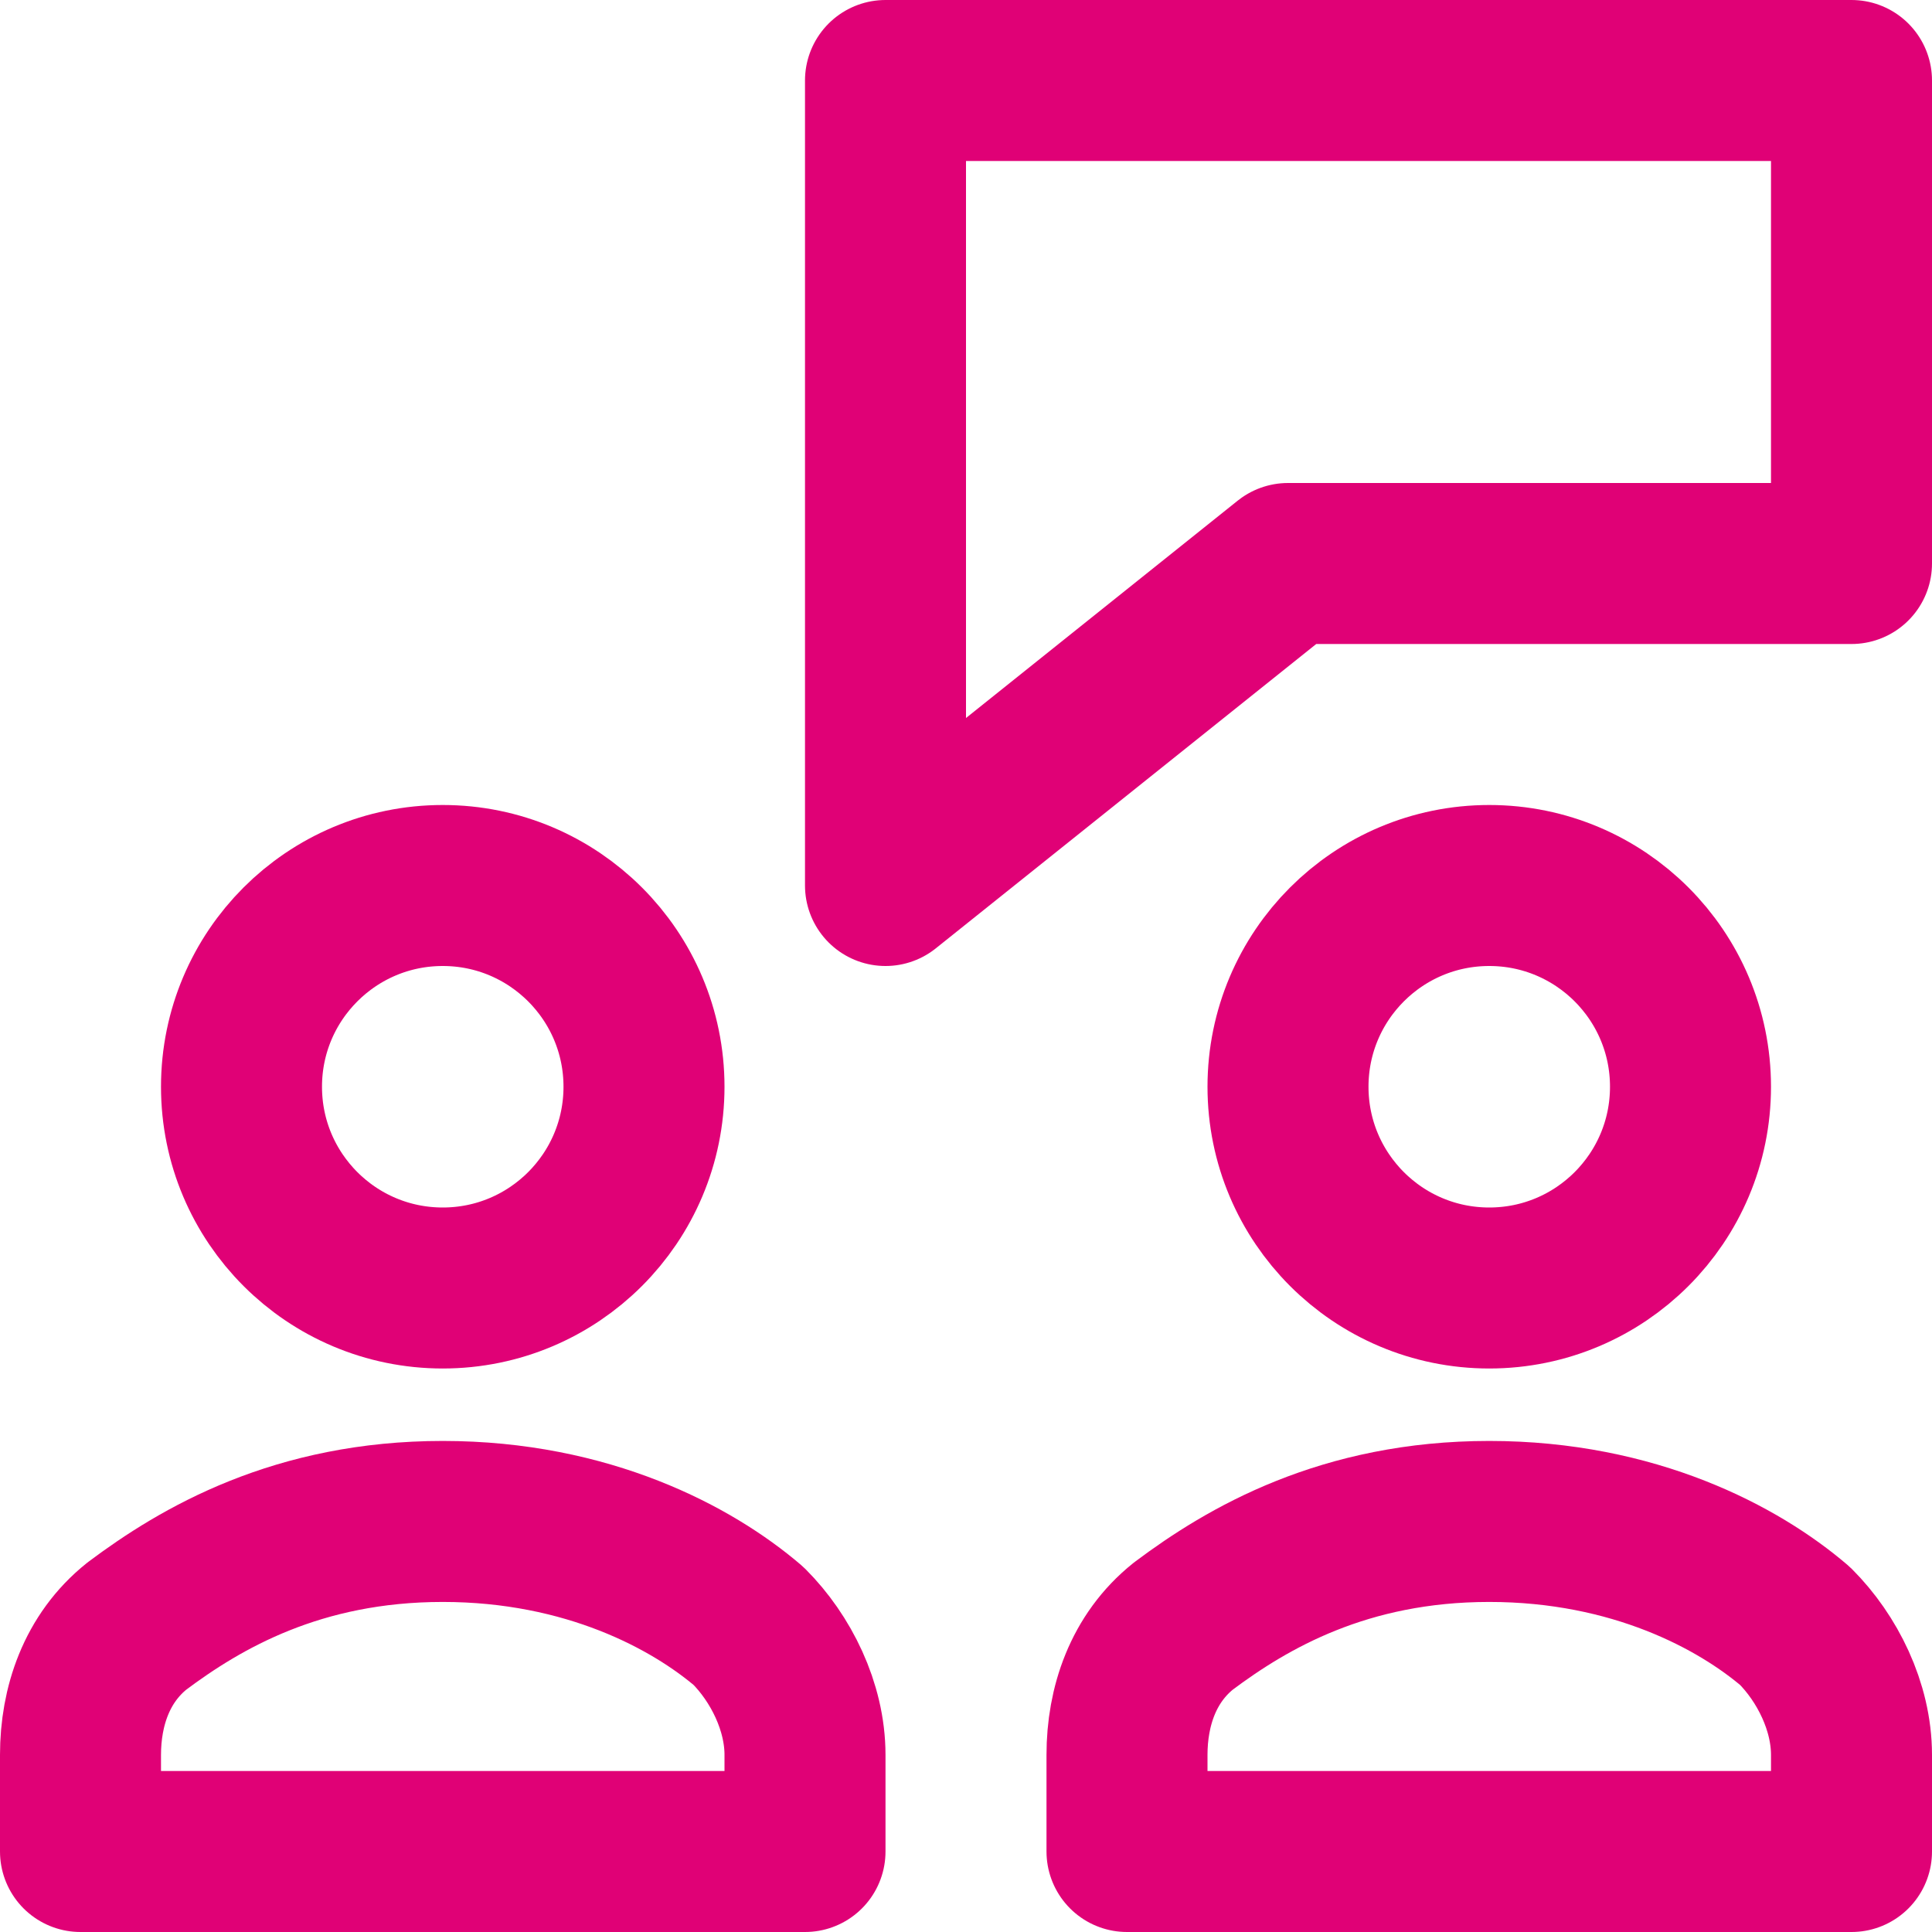 <?xml version="1.0" encoding="UTF-8"?>
<!-- Generator: Adobe Illustrator 24.0.0, SVG Export Plug-In . SVG Version: 6.00 Build 0)  -->
<svg width="25px" height="25px" xmlns="http://www.w3.org/2000/svg" xmlns:xlink="http://www.w3.org/1999/xlink" id="Ebene_1" x="0px" y="0px" viewBox="0 0 24 24" style="enable-background:new 0 0 24 24;" xml:space="preserve">
<style type="text/css">
	.st0{fill:none;stroke:#E00176;stroke-width:2;stroke-linecap:round;stroke-linejoin:round;stroke-miterlimit:10;}
</style>
<g>
	<polygon class="st0" points="23,1 11,1 11,11 16,7 23,7  "></polygon>
	<path class="st0" d="M10,21.8c0-0.6-0.3-1.2-0.7-1.6c-0.7-0.6-2-1.3-3.8-1.3s-3,0.7-3.8,1.3c-0.5,0.4-0.7,1-0.7,1.6V23h9V21.8z"></path>
	<circle class="st0" cx="5.5" cy="13.5" r="2.5"></circle>
	<path class="st0" d="M23,21.8c0-0.6-0.3-1.2-0.7-1.6c-0.7-0.6-2-1.3-3.8-1.3s-3,0.7-3.8,1.3c-0.5,0.4-0.7,1-0.7,1.6V23h9V21.8z"></path>
	<circle class="st0" cx="18.5" cy="13.5" r="2.5"></circle>
</g>
</svg>
